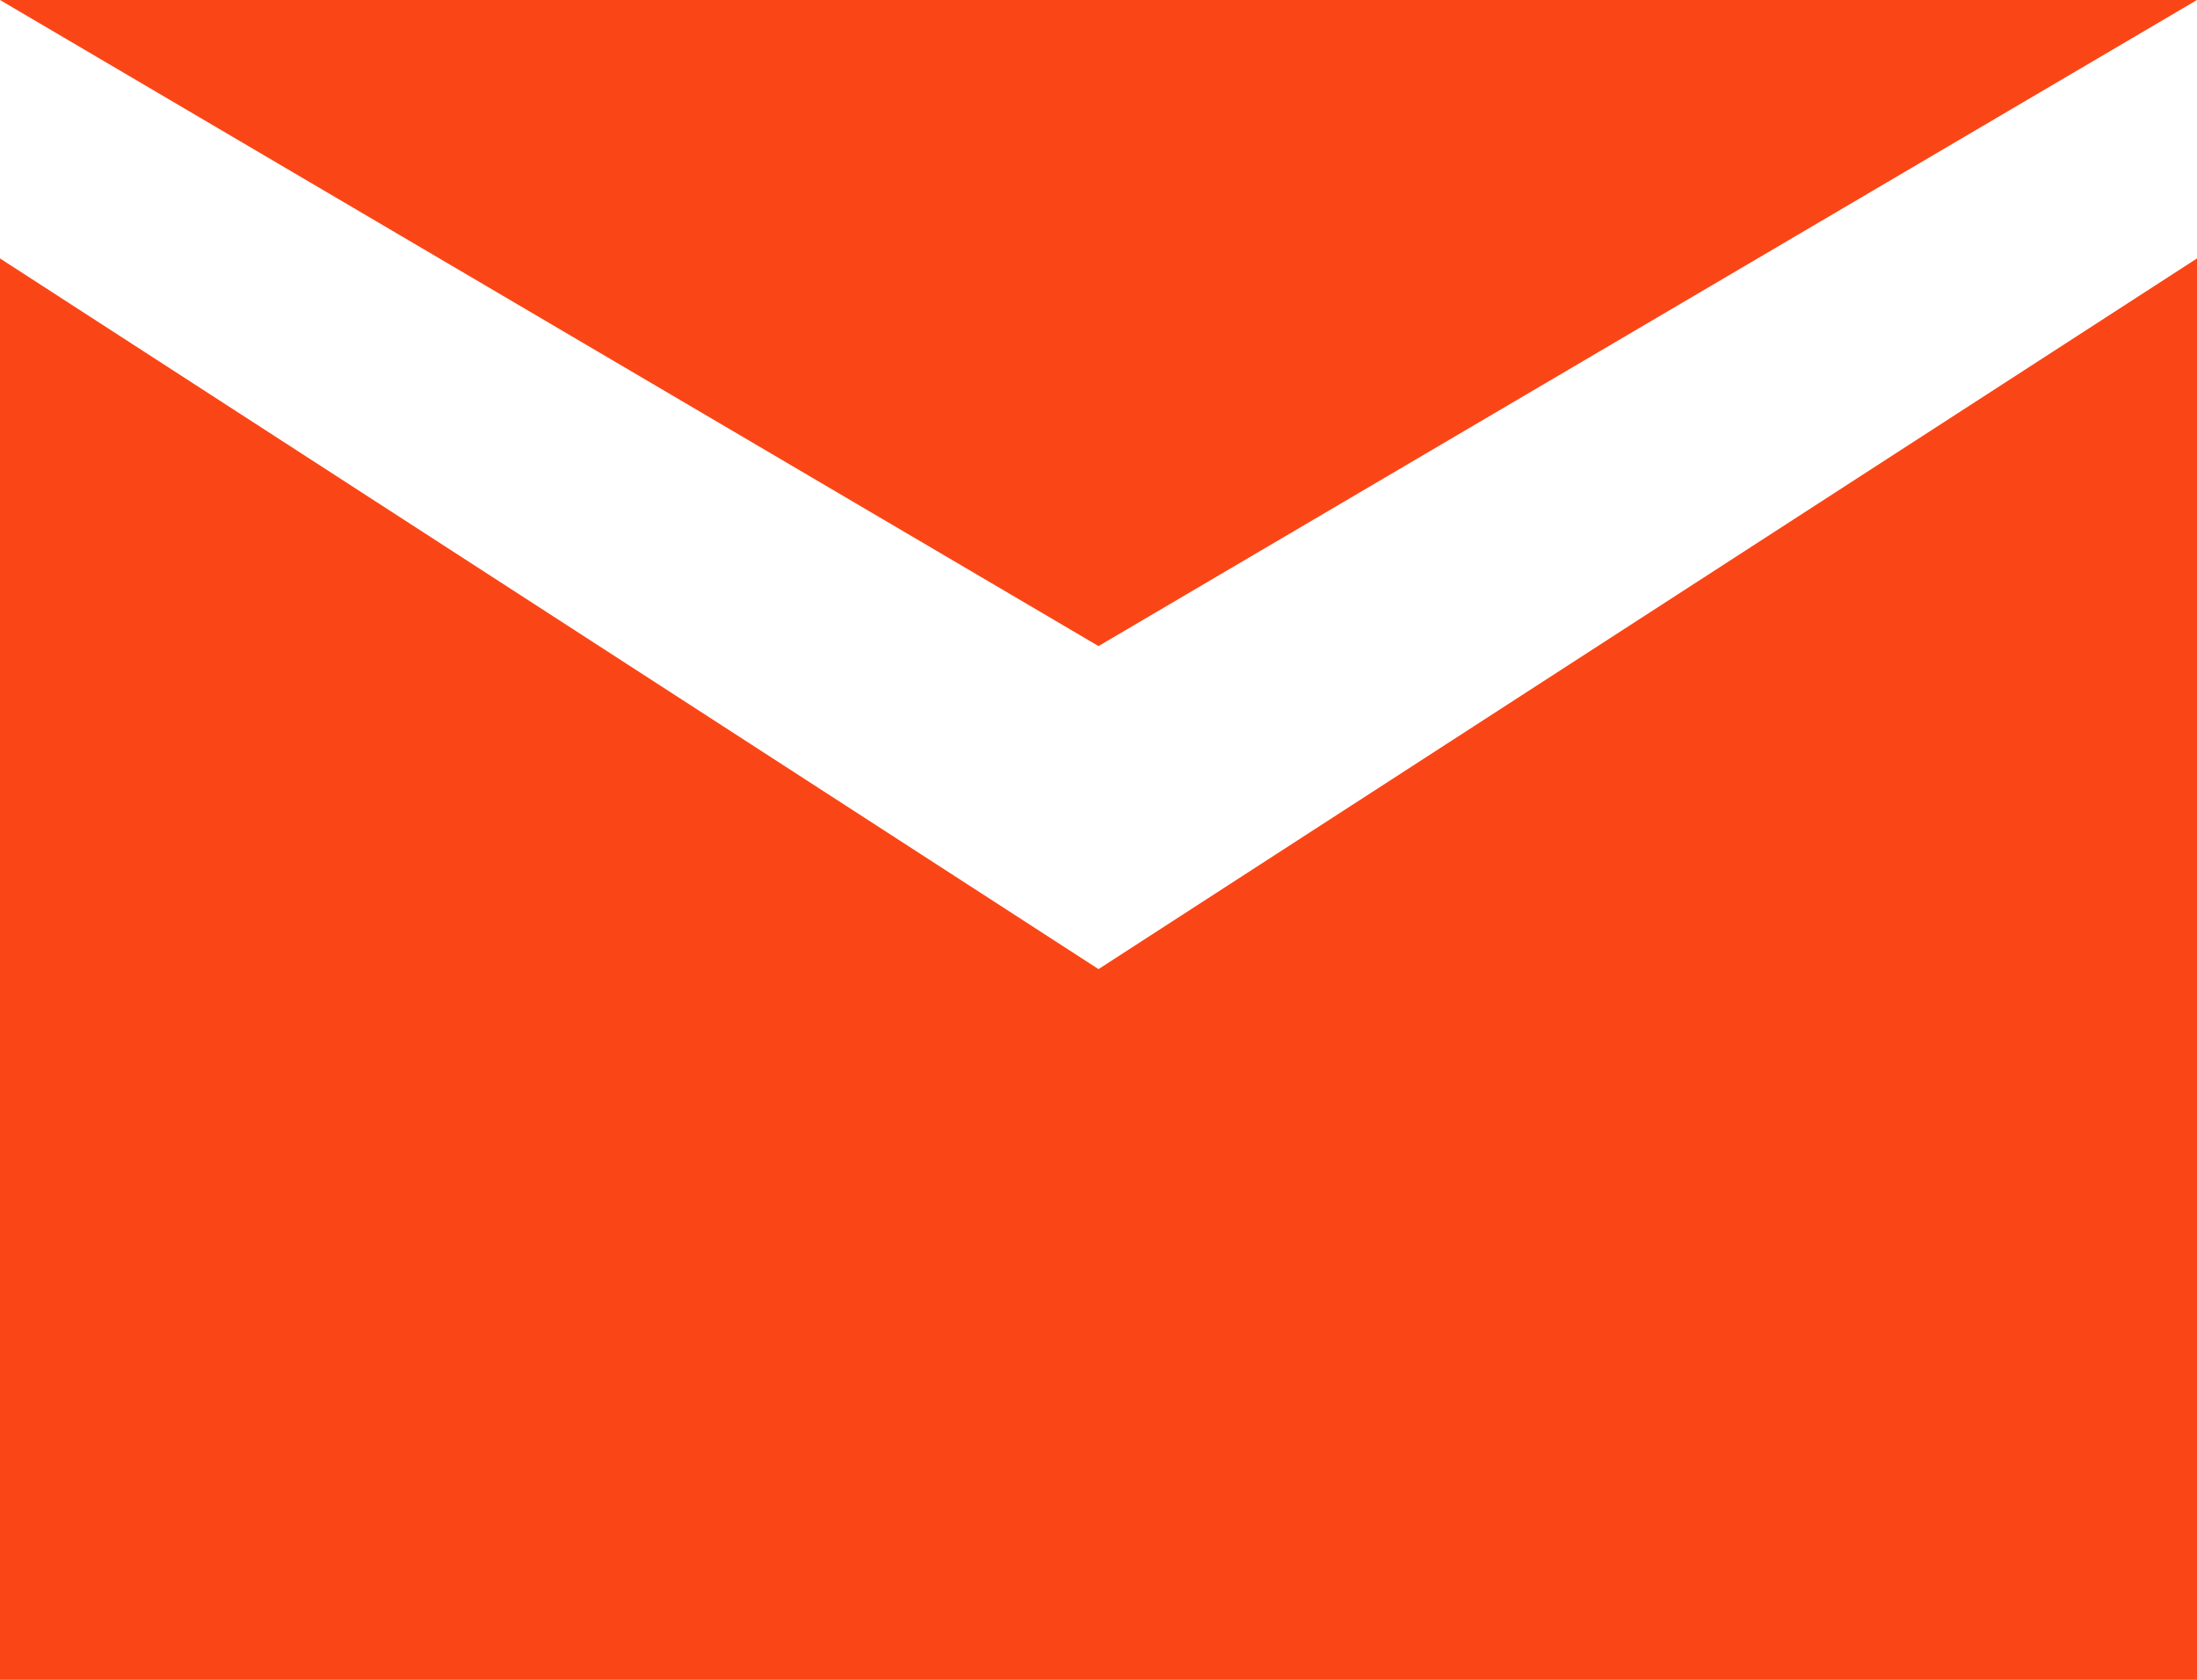 <?xml version="1.0" encoding="UTF-8"?>
<svg width="17px" height="13px" viewBox="0 0 17 13" version="1.1" xmlns="http://www.w3.org/2000/svg" xmlns:xlink="http://www.w3.org/1999/xlink">
    <!-- Generator: Sketch 59.1 (86144) - https://sketch.com -->
    <title>Group 6</title>
    <desc>Created with Sketch.</desc>
    <g id="Final-Design" stroke="none" stroke-width="1" fill="none" fill-rule="evenodd">
        <g id="Contact-Page" transform="translate(-810, -617)" fill="#FA4616" fill-rule="nonzero">
            <g id="Contact" transform="translate(250, 304)">
                <g id="Group-3" transform="translate(560, 274)">
                    <g id="Group-6" transform="translate(0, 39)">
                        <polygon id="Rectangle" points="0 2 8.5 7.5 17 2 17 13 0 13"></polygon>
                        <polygon id="Path-8" points="0 0 17 0 8.5 5"></polygon>
                    </g>
                </g>
            </g>
        </g>
    </g>
</svg>